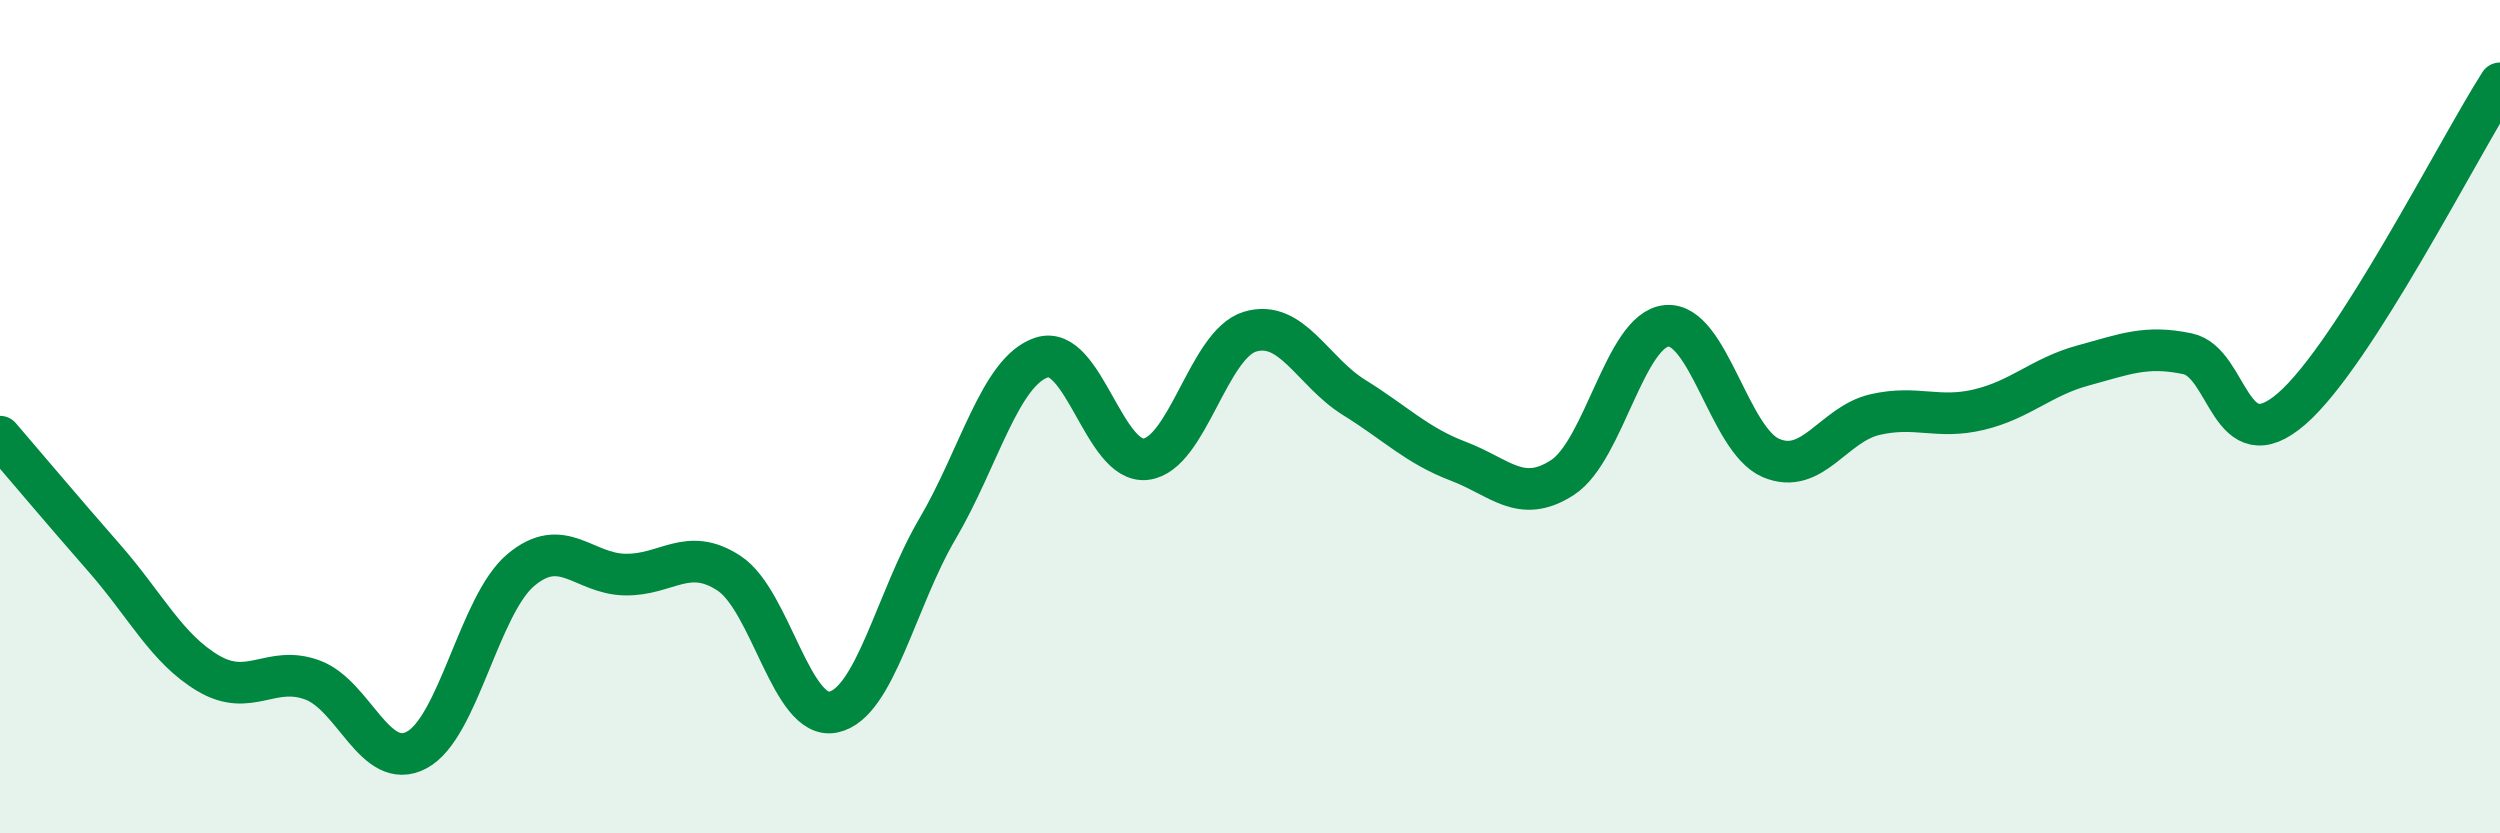 
    <svg width="60" height="20" viewBox="0 0 60 20" xmlns="http://www.w3.org/2000/svg">
      <path
        d="M 0,10.48 C 0.5,11.06 1.5,12.25 2.5,13.39 C 3.5,14.53 4,15.57 5,16.16 C 6,16.75 6.5,15.95 7.5,16.32 C 8.5,16.69 9,18.53 10,18 C 11,17.47 11.5,14.52 12.5,13.68 C 13.5,12.84 14,13.77 15,13.79 C 16,13.81 16.5,13.1 17.5,13.76 C 18.5,14.42 19,17.3 20,17.09 C 21,16.88 21.5,14.39 22.5,12.69 C 23.5,10.99 24,8.91 25,8.58 C 26,8.25 26.5,11.14 27.5,11.02 C 28.5,10.9 29,8.26 30,7.96 C 31,7.66 31.5,8.92 32.5,9.54 C 33.5,10.16 34,10.69 35,11.07 C 36,11.45 36.5,12.11 37.5,11.46 C 38.5,10.81 39,7.91 40,7.82 C 41,7.73 41.5,10.56 42.5,10.99 C 43.5,11.42 44,10.18 45,9.95 C 46,9.72 46.5,10.07 47.5,9.83 C 48.5,9.59 49,9.04 50,8.77 C 51,8.5 51.5,8.28 52.5,8.49 C 53.5,8.7 53.5,11.11 55,9.81 C 56.5,8.51 59,3.56 60,2L60 20L0 20Z"
        fill="#008740"
        opacity="0.1"
        stroke-linecap="round"
        stroke-linejoin="round"
      />
      <path
        d="M 0,10.48 C 0.5,11.06 1.5,12.25 2.5,13.39 C 3.5,14.53 4,15.57 5,16.16 C 6,16.75 6.5,15.95 7.5,16.32 C 8.5,16.69 9,18.53 10,18 C 11,17.47 11.5,14.52 12.5,13.68 C 13.5,12.84 14,13.77 15,13.79 C 16,13.81 16.5,13.1 17.5,13.76 C 18.5,14.42 19,17.3 20,17.09 C 21,16.88 21.5,14.39 22.5,12.69 C 23.5,10.99 24,8.91 25,8.58 C 26,8.25 26.5,11.14 27.5,11.02 C 28.5,10.9 29,8.26 30,7.96 C 31,7.66 31.5,8.92 32.5,9.54 C 33.5,10.16 34,10.69 35,11.07 C 36,11.45 36.5,12.11 37.5,11.46 C 38.5,10.81 39,7.91 40,7.82 C 41,7.73 41.5,10.56 42.5,10.99 C 43.5,11.42 44,10.18 45,9.95 C 46,9.72 46.5,10.07 47.5,9.83 C 48.5,9.59 49,9.04 50,8.77 C 51,8.5 51.5,8.28 52.5,8.49 C 53.5,8.7 53.5,11.11 55,9.81 C 56.5,8.51 59,3.56 60,2"
        stroke="#008740"
        stroke-width="1"
        fill="none"
        stroke-linecap="round"
        stroke-linejoin="round"
      />
    </svg>
  
